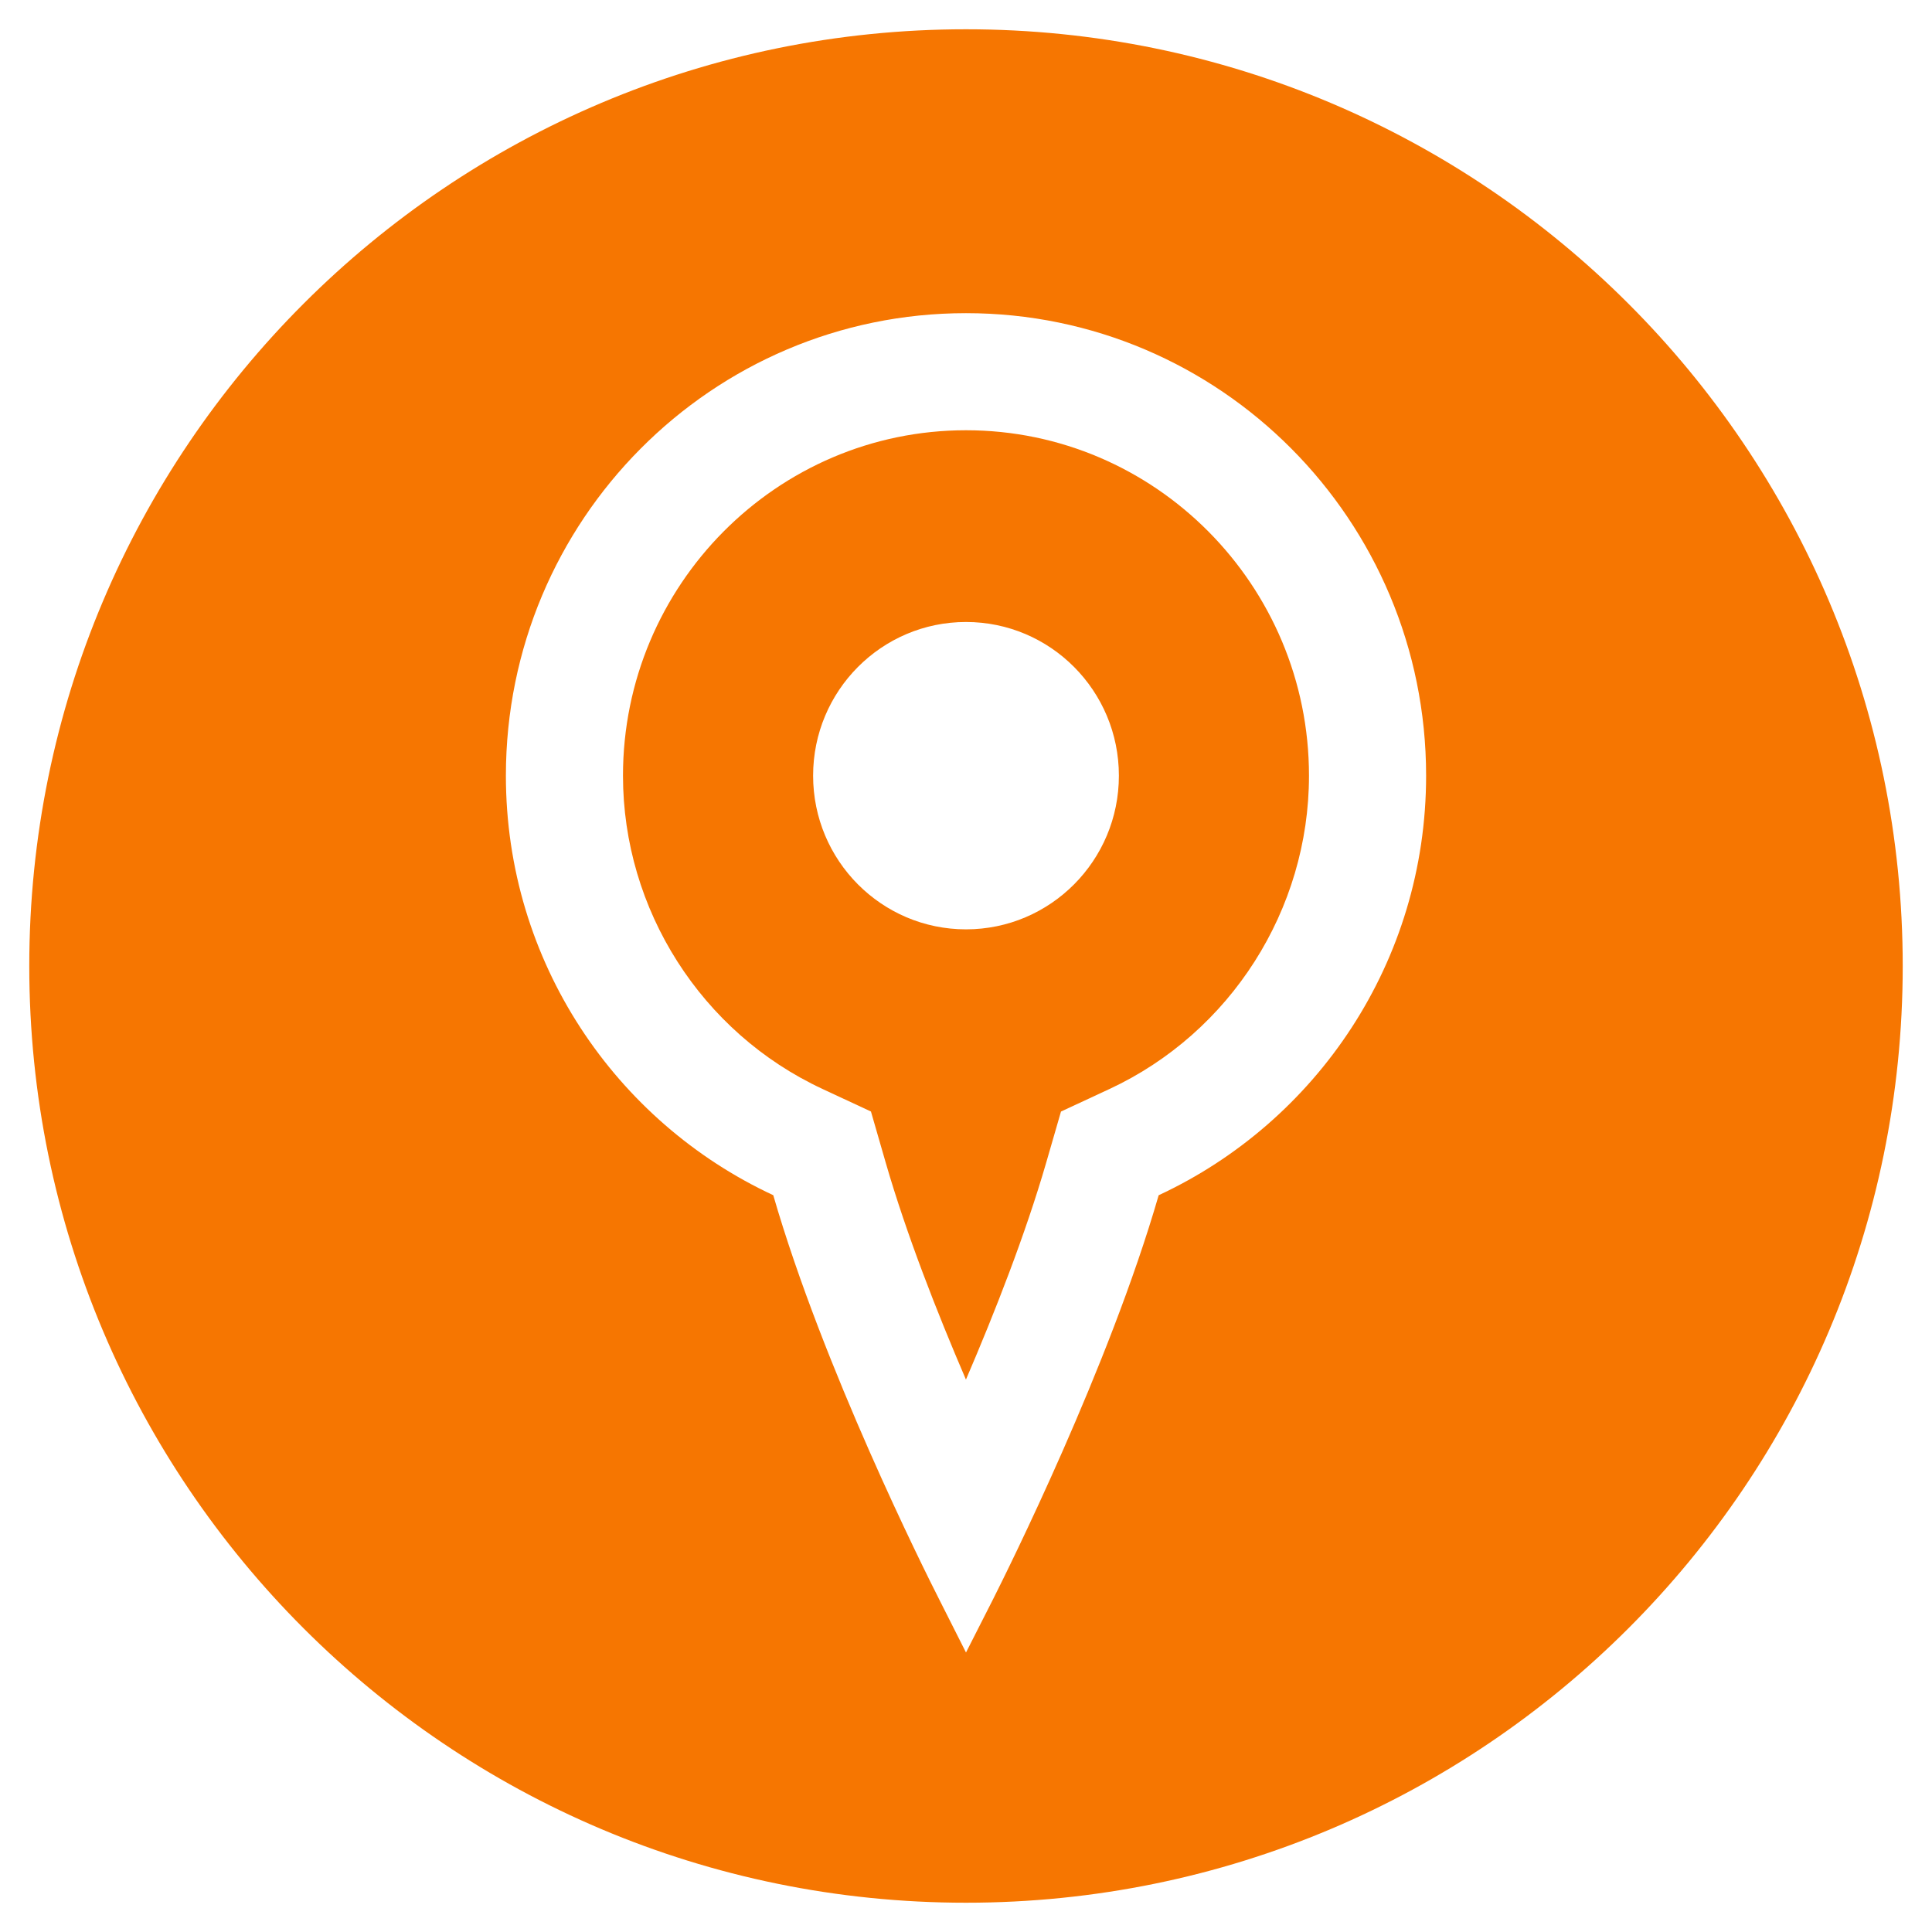 <?xml version="1.0" encoding="UTF-8"?> <svg xmlns="http://www.w3.org/2000/svg" viewBox="831 455 66 66" width="66" height="66"><path fill="#f67601" fill-opacity="1" stroke="" stroke-opacity="1" stroke-width="1" fill-rule="evenodd" id="tSvg13c6ca37194" d="M 864 456 C 846.327 456 832 470.327 832 488 C 832 505.673 846.327 520 864 520 C 881.673 520 896 505.673 896 488 C 896 470.327 881.673 456 864 456Z M 870.582 495.831 C 868.878 501.721 865.43 508.626 864.927 509.627 C 864 511.452 864 511.452 864 511.452 C 864 511.452 863.079 509.627 863.079 509.627 C 862.572 508.631 859.12 501.724 857.416 495.83 C 852.028 493.324 848.282 487.857 848.282 481.498 C 848.282 472.772 855.319 465.698 864 465.698 C 872.681 465.698 879.718 472.772 879.718 481.498 C 879.718 487.858 875.971 493.325 870.582 495.831Z"></path><path fill="#f67601" fill-opacity="1" stroke="" stroke-opacity="1" stroke-width="1" fill-rule="evenodd" id="tSvg3078e534a8" d="M 864 469.698 C 857.539 469.698 852.282 474.991 852.282 481.498 C 852.282 486.074 854.959 490.277 859.103 492.203 C 860.753 492.971 860.753 492.971 860.753 492.971 C 860.753 492.971 861.258 494.72 861.258 494.72 C 861.966 497.169 863.014 499.841 863.998 502.129 C 864.989 499.823 866.035 497.152 866.739 494.72 C 867.245 492.972 867.245 492.972 867.245 492.972 C 867.245 492.972 868.895 492.205 868.895 492.205 C 873.039 490.278 875.717 486.076 875.717 481.499 C 875.718 474.991 870.461 469.698 864 469.698Z M 864 486.748 C 861.115 486.748 858.777 484.397 858.777 481.498 C 858.777 478.599 861.116 476.248 864 476.248 C 866.885 476.248 869.223 478.599 869.223 481.498 C 869.223 484.397 866.885 486.748 864 486.748Z"></path><defs></defs></svg> 